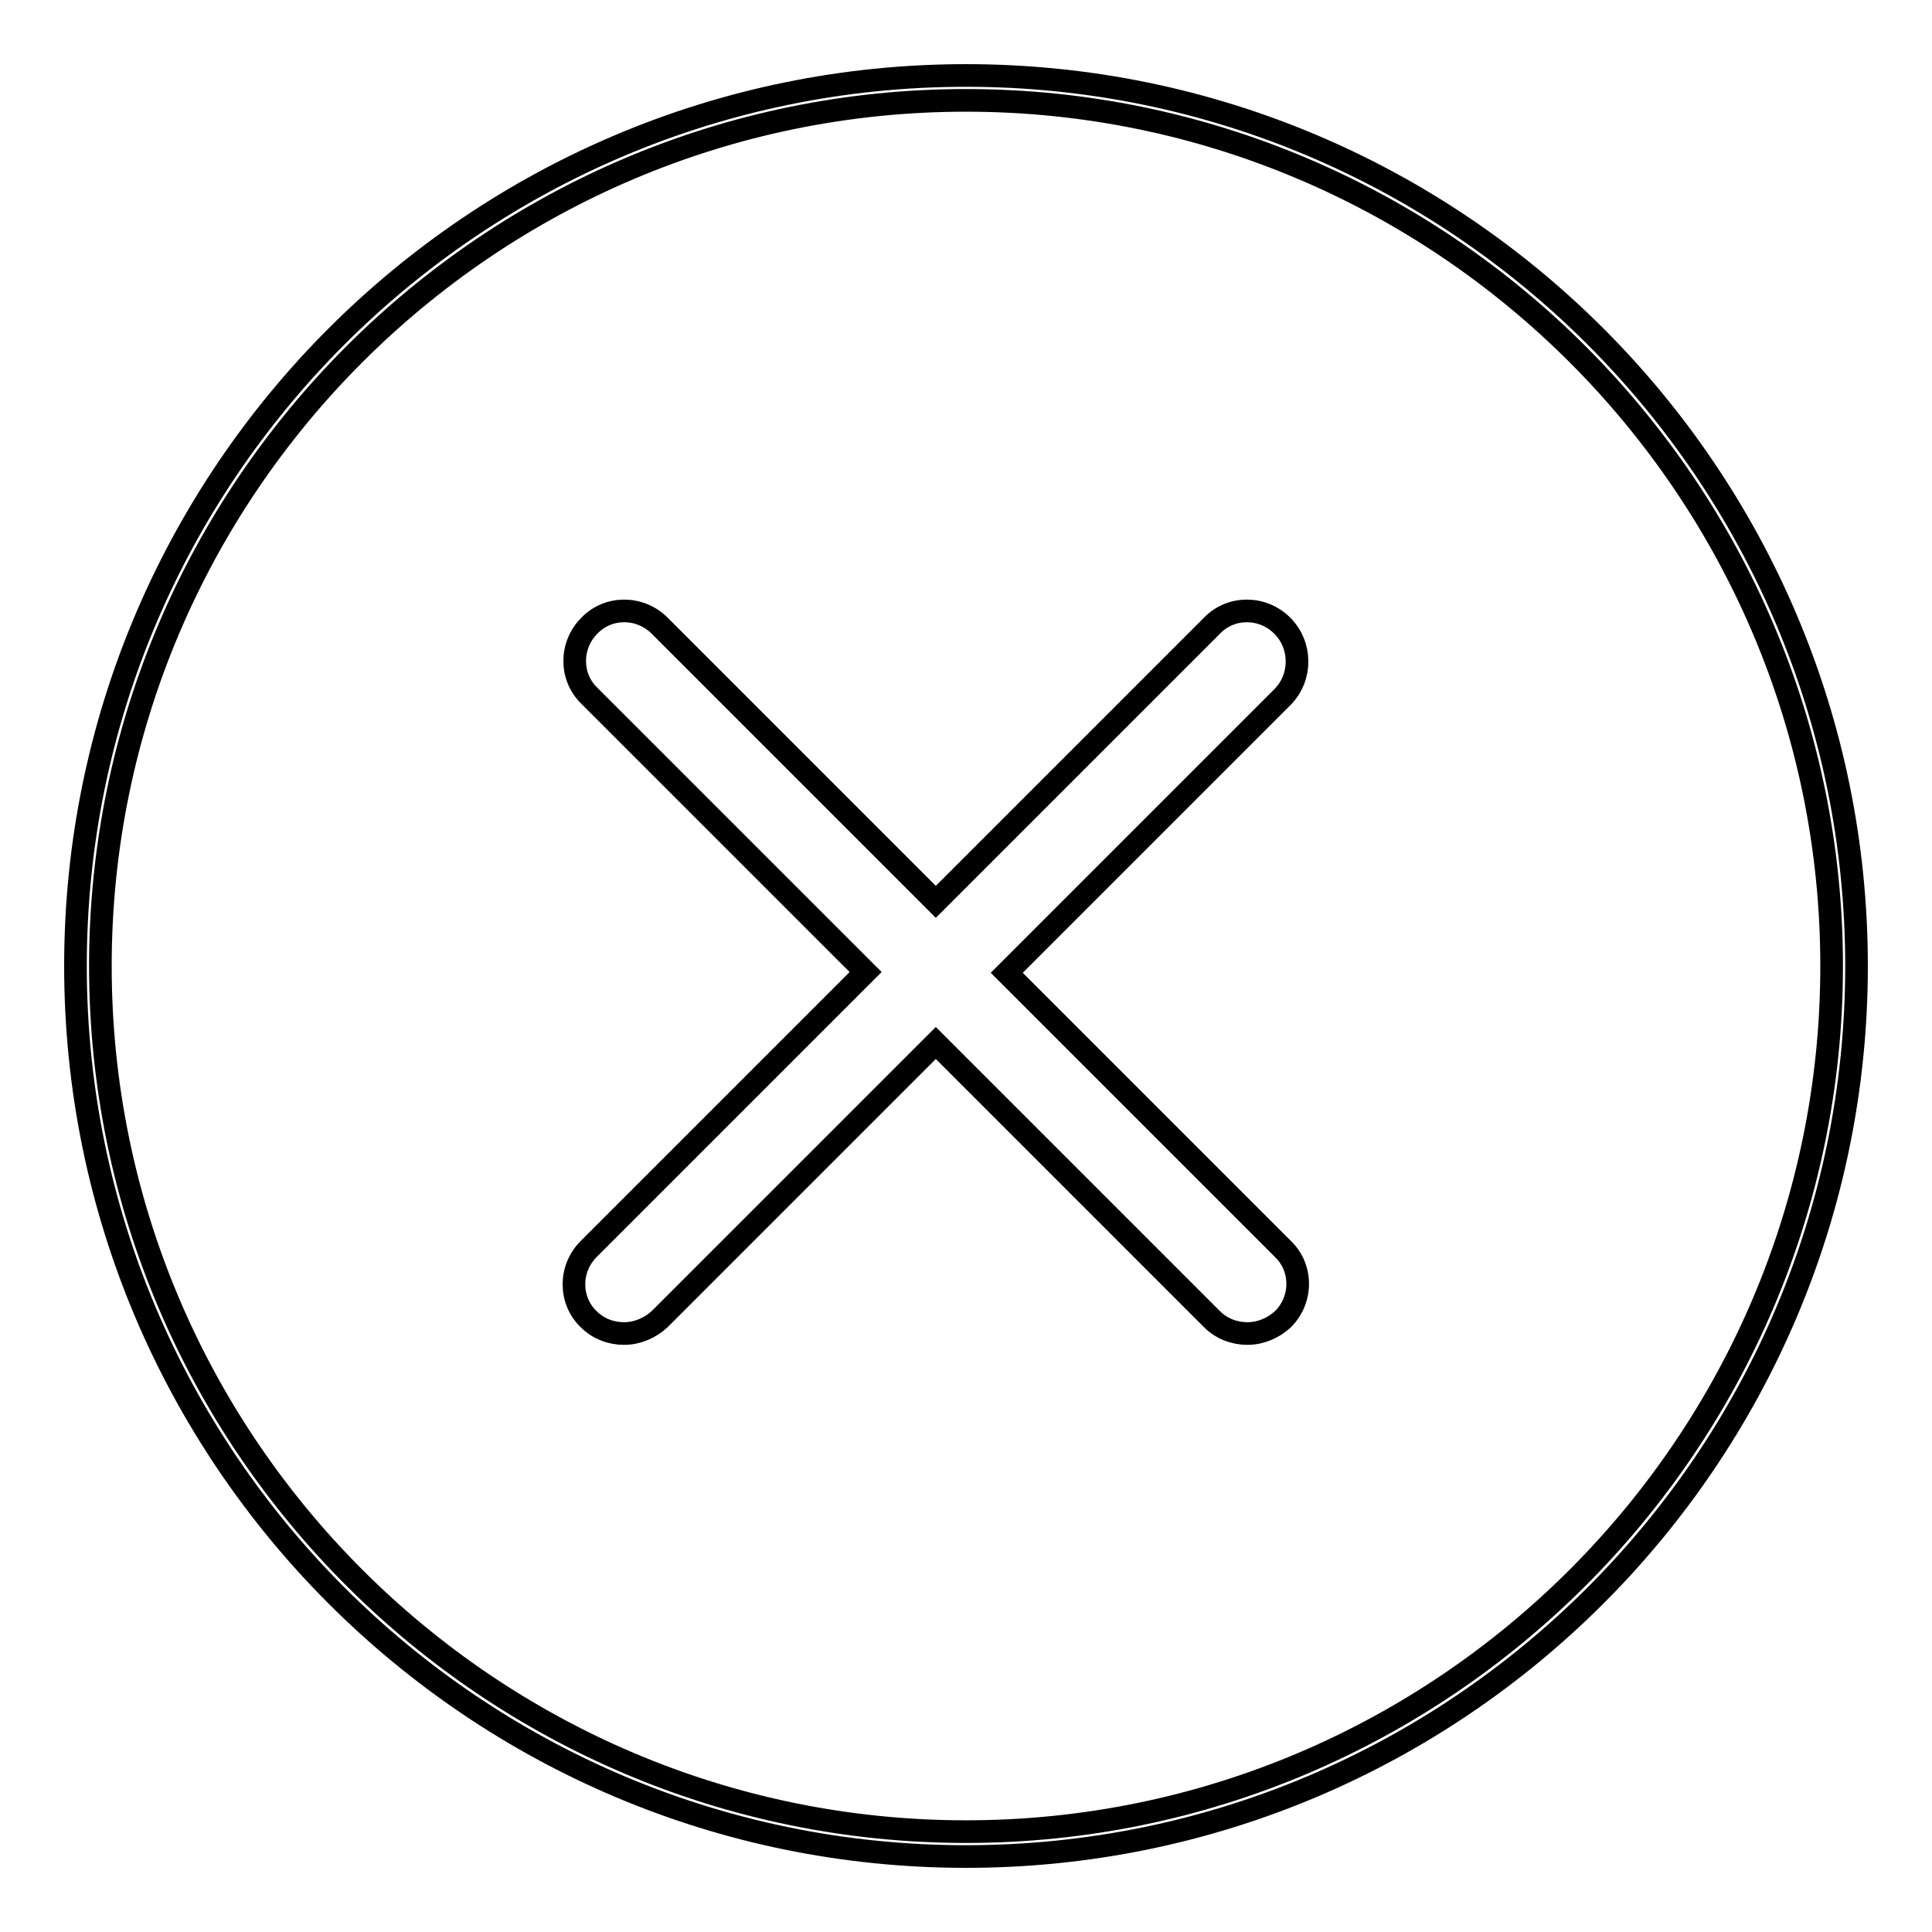 <?xml version="1.0" encoding="utf-8"?>
<!-- Svg Vector Icons : http://www.onlinewebfonts.com/icon -->
<!DOCTYPE svg PUBLIC "-//W3C//DTD SVG 1.1//EN" "http://www.w3.org/Graphics/SVG/1.1/DTD/svg11.dtd">
<svg version="1.1" xmlns="http://www.w3.org/2000/svg" xmlns:xlink="http://www.w3.org/1999/xlink" x="0px" y="0px" viewBox="0 0 256 256" enable-background="new 0 0 256 256" xml:space="preserve">
<g><g><path stroke-width="3" fill-opacity="0" stroke="#000000"  d="M128,10C62.9,10,10,62.9,10,128c0,65.1,52.9,118,118,118c65.1,0,118-52.9,118-118C246,62.9,193.1,10,128,10z M128,242.7c-63.2,0-114.7-51.5-114.7-114.7S64.8,13.3,128,13.3S242.7,64.8,242.7,128S191.2,242.7,128,242.7z"/><path stroke-width="3" fill-opacity="0" stroke="#000000"  d="M169.9,82.9c-2.6-2.6-6.8-2.6-9.3,0L124,119.5L87.4,82.9c-2.6-2.6-6.8-2.6-9.3,0c-2.6,2.6-2.6,6.8,0,9.3l36.6,36.6L78,165.5c-2.6,2.6-2.6,6.8,0,9.3c1.3,1.3,3,1.9,4.7,1.9c1.7,0,3.4-0.7,4.7-1.9l36.6-36.6l36.6,36.6c1.3,1.3,3,1.9,4.7,1.9s3.4-0.7,4.7-1.9c2.6-2.6,2.6-6.8,0-9.3l-36.6-36.6l36.6-36.6C172.5,89.7,172.5,85.5,169.9,82.9z"/></g></g>
</svg>